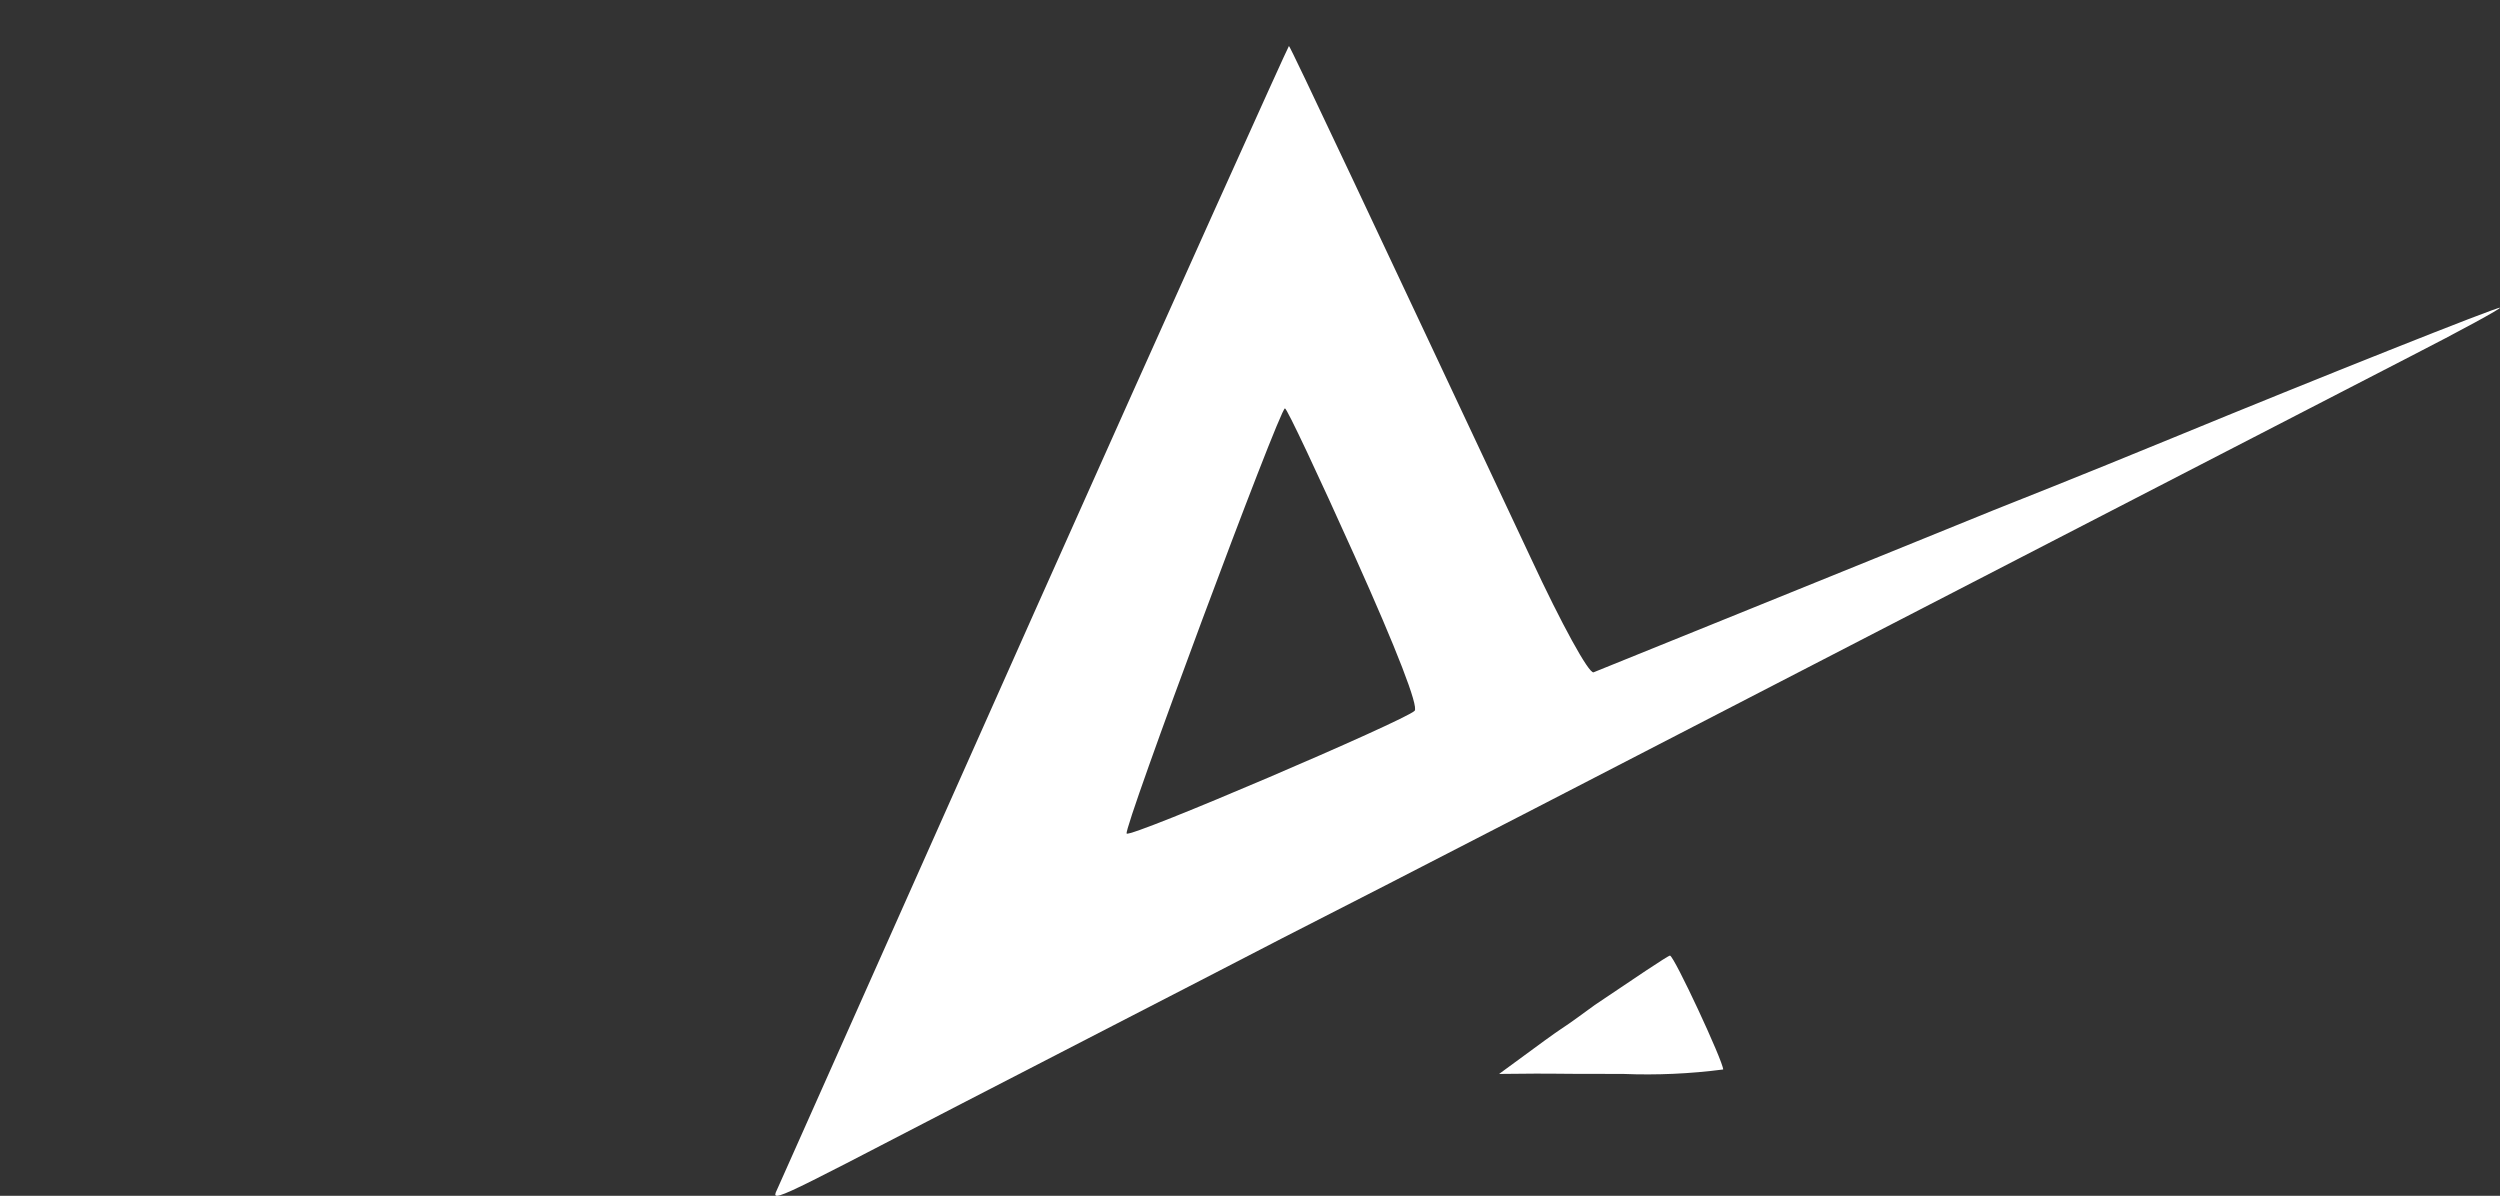 <svg width="761" height="364" viewBox="0 0 761 364" fill="none" xmlns="http://www.w3.org/2000/svg">
<rect x="0" y="0" width="761" height="364" fill="#333333" stroke="none"/>
<path d="M485.46 305.913C468.885 318.063 483.749 306.673 456.327 326.907C478.392 326.681 463.793 326.907 494.159 326.907C504.303 327.312 514.461 326.859 524.537 325.55C524.537 323.075 509.562 290.885 508.338 290.885C507.722 290.89 496.756 298.304 485.46 305.913Z" fill="white"/>
<path d="M315.223 185.531C273.117 280.074 237.891 359.088 236.881 361.341C234.656 366.294 232.025 367.42 291.943 336.352C315.83 323.971 360.161 301.235 390.124 285.688C420.288 270.38 503.507 227.388 575.354 190.24C647.2 153.092 718.478 116.405 733.663 108.525C749.066 100.645 761.397 93.891 760.99 93.67C760.584 93.217 705.116 115.279 661.393 133.287C655.929 135.549 631.228 145.669 606.733 155.349C568.067 171.105 491.75 201.942 485.071 204.656C483.655 205.109 475.354 190.023 466.044 169.992C418.872 69.6 392.743 14 392.353 14C392.148 14 357.328 91.213 315.223 185.531ZM412.394 169.323C425.35 198.138 431.828 215.011 430.613 216.368C427.78 219.295 344.185 255.086 342.957 253.738C341.741 252.611 389.516 124.304 391.138 124.304C391.746 124.299 401.261 144.56 412.394 169.323Z" fill="white"/>
</svg>
